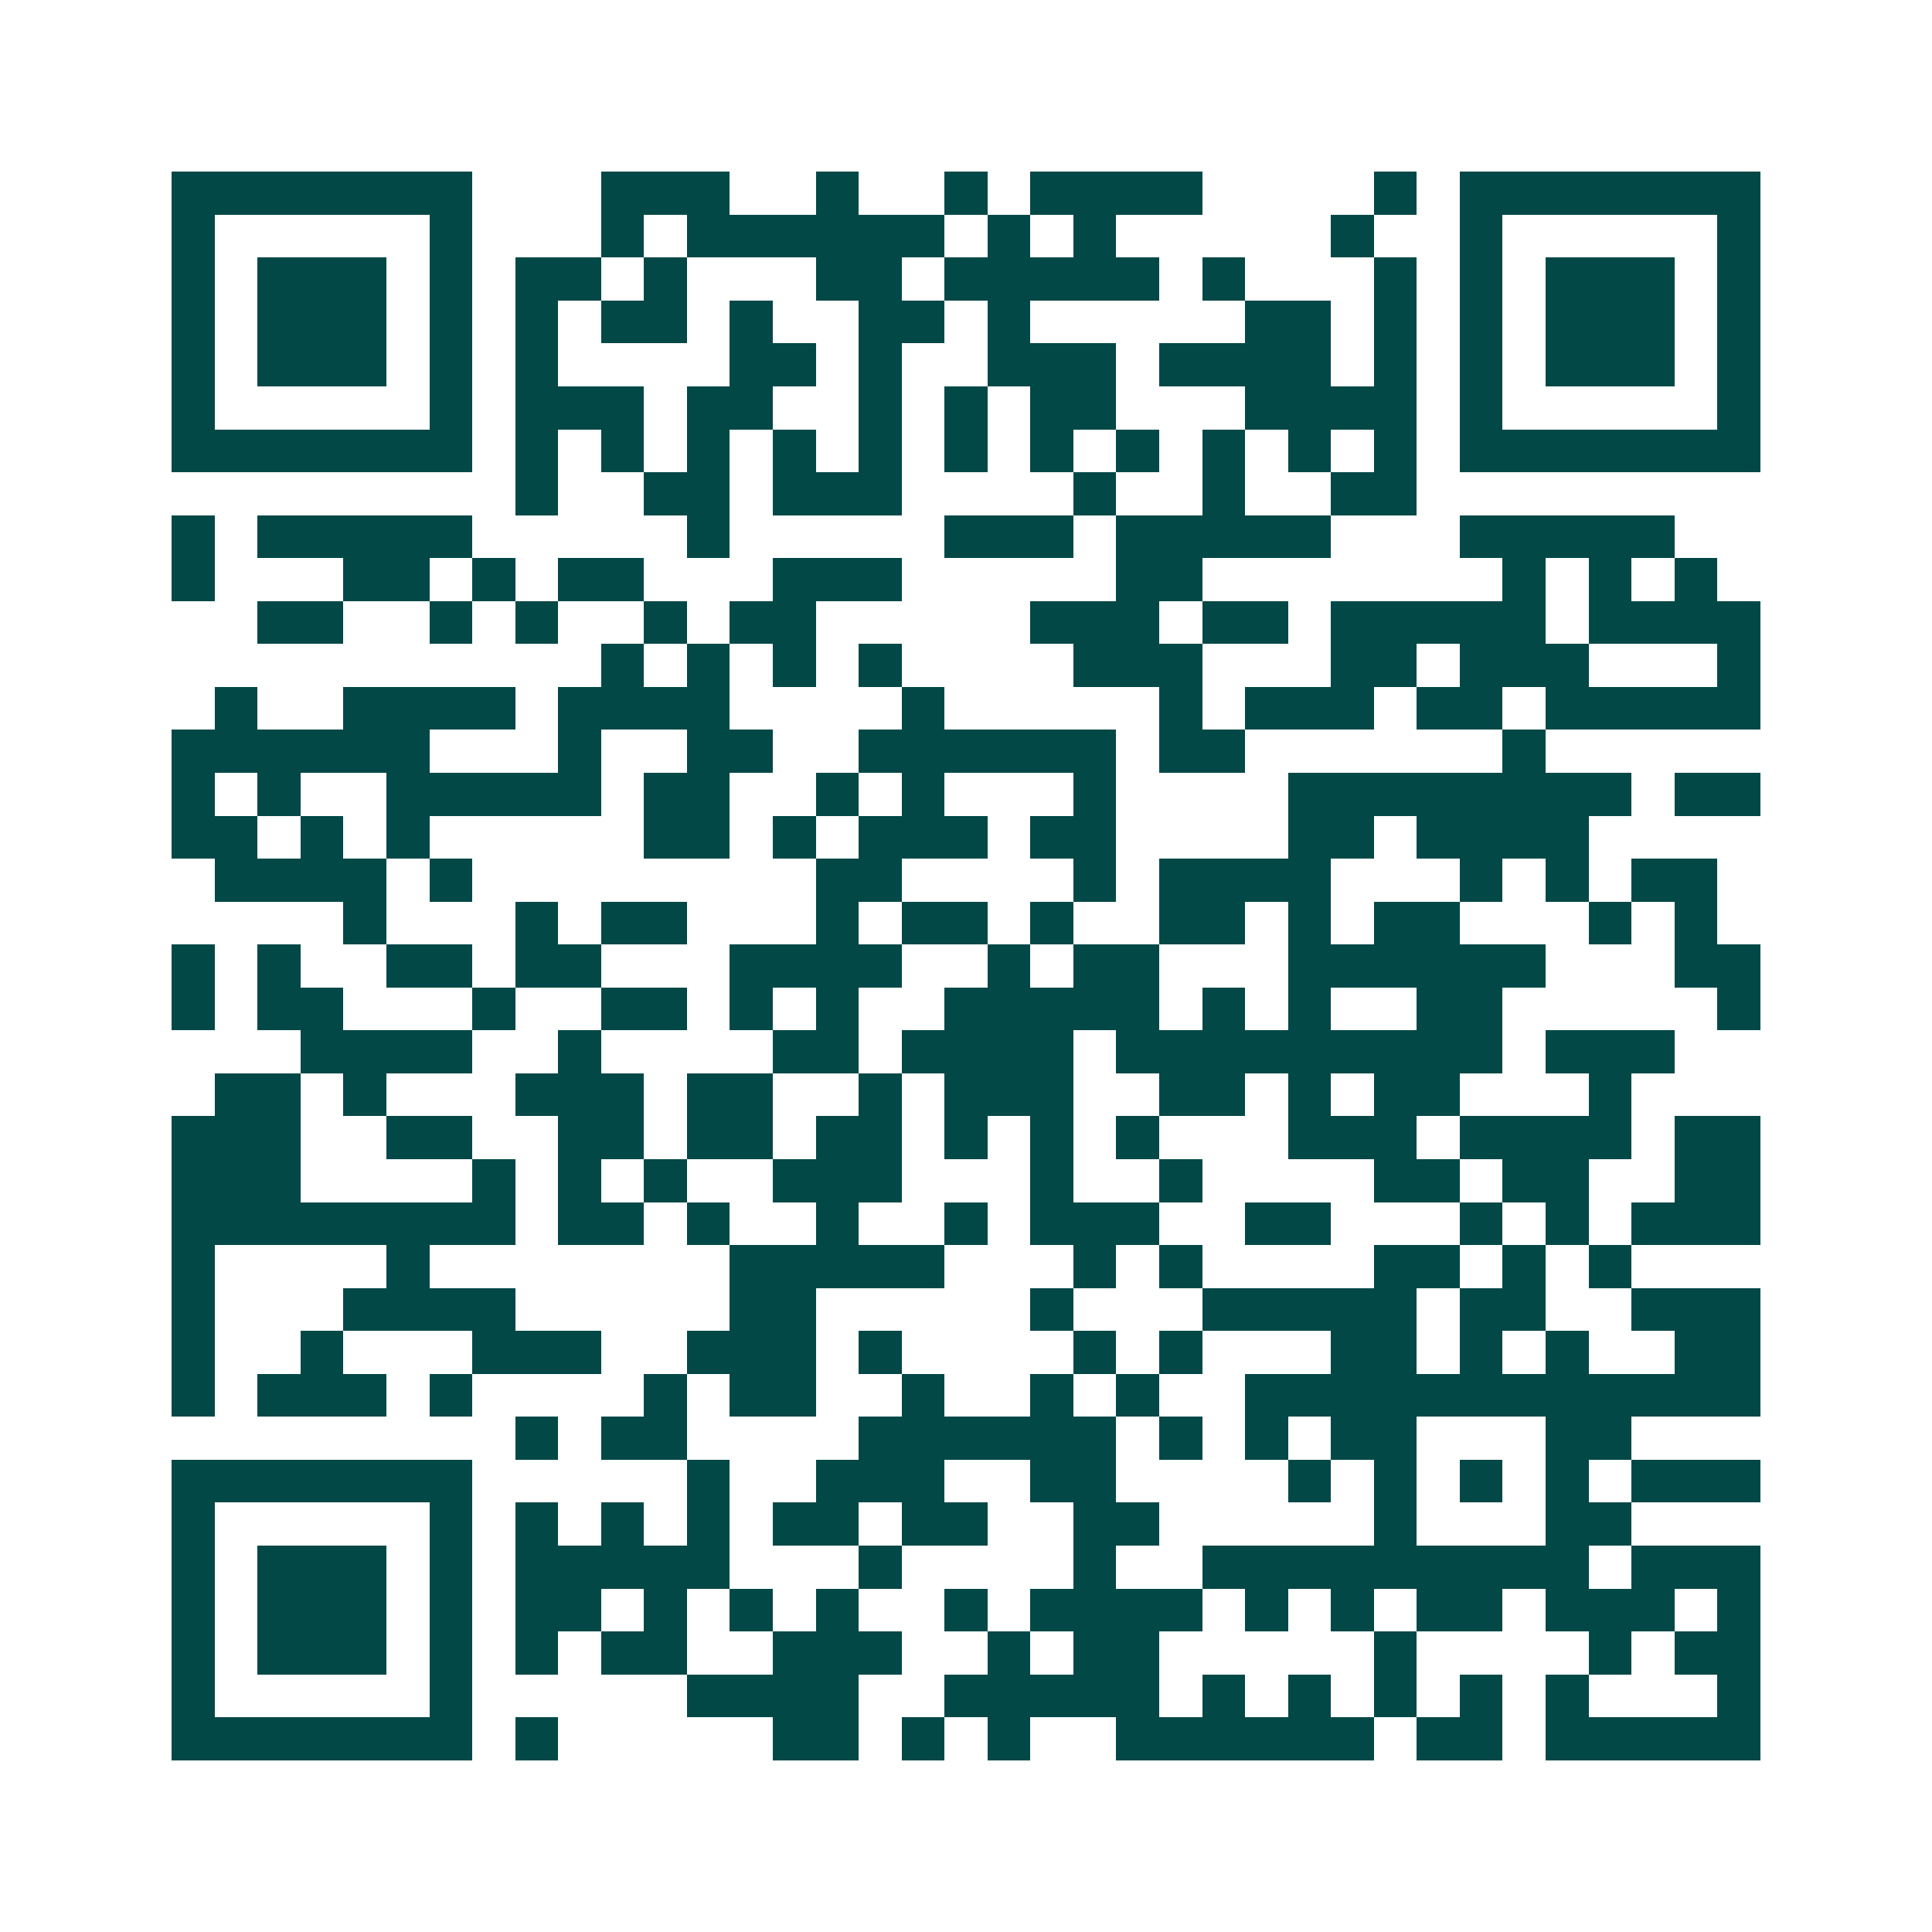 <svg xmlns="http://www.w3.org/2000/svg" width="200" height="200" viewBox="0 0 45 45" shape-rendering="crispEdges"><path fill="#ffffff" d="M0 0h45v45H0z"/><path stroke="#014847" d="M4 4.5h7m3 0h3m2 0h1m2 0h1m1 0h4m4 0h1m1 0h7M4 5.5h1m5 0h1m3 0h1m1 0h6m1 0h1m1 0h1m5 0h1m2 0h1m5 0h1M4 6.5h1m1 0h3m1 0h1m1 0h2m1 0h1m3 0h2m1 0h5m1 0h1m3 0h1m1 0h1m1 0h3m1 0h1M4 7.5h1m1 0h3m1 0h1m1 0h1m1 0h2m1 0h1m2 0h2m1 0h1m5 0h2m1 0h1m1 0h1m1 0h3m1 0h1M4 8.5h1m1 0h3m1 0h1m1 0h1m4 0h2m1 0h1m2 0h3m1 0h4m1 0h1m1 0h1m1 0h3m1 0h1M4 9.5h1m5 0h1m1 0h3m1 0h2m2 0h1m1 0h1m1 0h2m3 0h4m1 0h1m5 0h1M4 10.5h7m1 0h1m1 0h1m1 0h1m1 0h1m1 0h1m1 0h1m1 0h1m1 0h1m1 0h1m1 0h1m1 0h1m1 0h7M12 11.5h1m2 0h2m1 0h3m4 0h1m2 0h1m2 0h2M4 12.5h1m1 0h5m5 0h1m5 0h3m1 0h5m3 0h5M4 13.5h1m3 0h2m1 0h1m1 0h2m3 0h3m5 0h2m7 0h1m1 0h1m1 0h1M6 14.5h2m2 0h1m1 0h1m2 0h1m1 0h2m5 0h3m1 0h2m1 0h5m1 0h4M14 15.5h1m1 0h1m1 0h1m1 0h1m4 0h3m3 0h2m1 0h3m3 0h1M5 16.5h1m2 0h4m1 0h4m4 0h1m5 0h1m1 0h3m1 0h2m1 0h5M4 17.5h6m3 0h1m2 0h2m2 0h6m1 0h2m6 0h1M4 18.5h1m1 0h1m2 0h5m1 0h2m2 0h1m1 0h1m3 0h1m4 0h8m1 0h2M4 19.5h2m1 0h1m1 0h1m5 0h2m1 0h1m1 0h3m1 0h2m4 0h2m1 0h4M5 20.5h4m1 0h1m8 0h2m4 0h1m1 0h4m3 0h1m1 0h1m1 0h2M8 21.5h1m3 0h1m1 0h2m3 0h1m1 0h2m1 0h1m2 0h2m1 0h1m1 0h2m3 0h1m1 0h1M4 22.5h1m1 0h1m2 0h2m1 0h2m3 0h4m2 0h1m1 0h2m3 0h6m3 0h2M4 23.5h1m1 0h2m3 0h1m2 0h2m1 0h1m1 0h1m2 0h5m1 0h1m1 0h1m2 0h2m5 0h1M7 24.5h4m2 0h1m4 0h2m1 0h4m1 0h9m1 0h3M5 25.5h2m1 0h1m3 0h3m1 0h2m2 0h1m1 0h3m2 0h2m1 0h1m1 0h2m3 0h1M4 26.5h3m2 0h2m2 0h2m1 0h2m1 0h2m1 0h1m1 0h1m1 0h1m3 0h3m1 0h4m1 0h2M4 27.5h3m4 0h1m1 0h1m1 0h1m2 0h3m3 0h1m2 0h1m4 0h2m1 0h2m2 0h2M4 28.5h8m1 0h2m1 0h1m2 0h1m2 0h1m1 0h3m2 0h2m3 0h1m1 0h1m1 0h3M4 29.5h1m4 0h1m7 0h5m3 0h1m1 0h1m4 0h2m1 0h1m1 0h1M4 30.5h1m3 0h4m5 0h2m5 0h1m3 0h5m1 0h2m2 0h3M4 31.5h1m2 0h1m3 0h3m2 0h3m1 0h1m4 0h1m1 0h1m3 0h2m1 0h1m1 0h1m2 0h2M4 32.5h1m1 0h3m1 0h1m4 0h1m1 0h2m2 0h1m2 0h1m1 0h1m2 0h12M12 33.5h1m1 0h2m4 0h6m1 0h1m1 0h1m1 0h2m3 0h2M4 34.5h7m5 0h1m2 0h3m2 0h2m4 0h1m1 0h1m1 0h1m1 0h1m1 0h3M4 35.5h1m5 0h1m1 0h1m1 0h1m1 0h1m1 0h2m1 0h2m2 0h2m5 0h1m3 0h2M4 36.5h1m1 0h3m1 0h1m1 0h5m3 0h1m4 0h1m2 0h9m1 0h3M4 37.5h1m1 0h3m1 0h1m1 0h2m1 0h1m1 0h1m1 0h1m2 0h1m1 0h4m1 0h1m1 0h1m1 0h2m1 0h3m1 0h1M4 38.5h1m1 0h3m1 0h1m1 0h1m1 0h2m2 0h3m2 0h1m1 0h2m5 0h1m4 0h1m1 0h2M4 39.5h1m5 0h1m5 0h4m2 0h5m1 0h1m1 0h1m1 0h1m1 0h1m1 0h1m3 0h1M4 40.5h7m1 0h1m5 0h2m1 0h1m1 0h1m2 0h6m1 0h2m1 0h5"/></svg>
